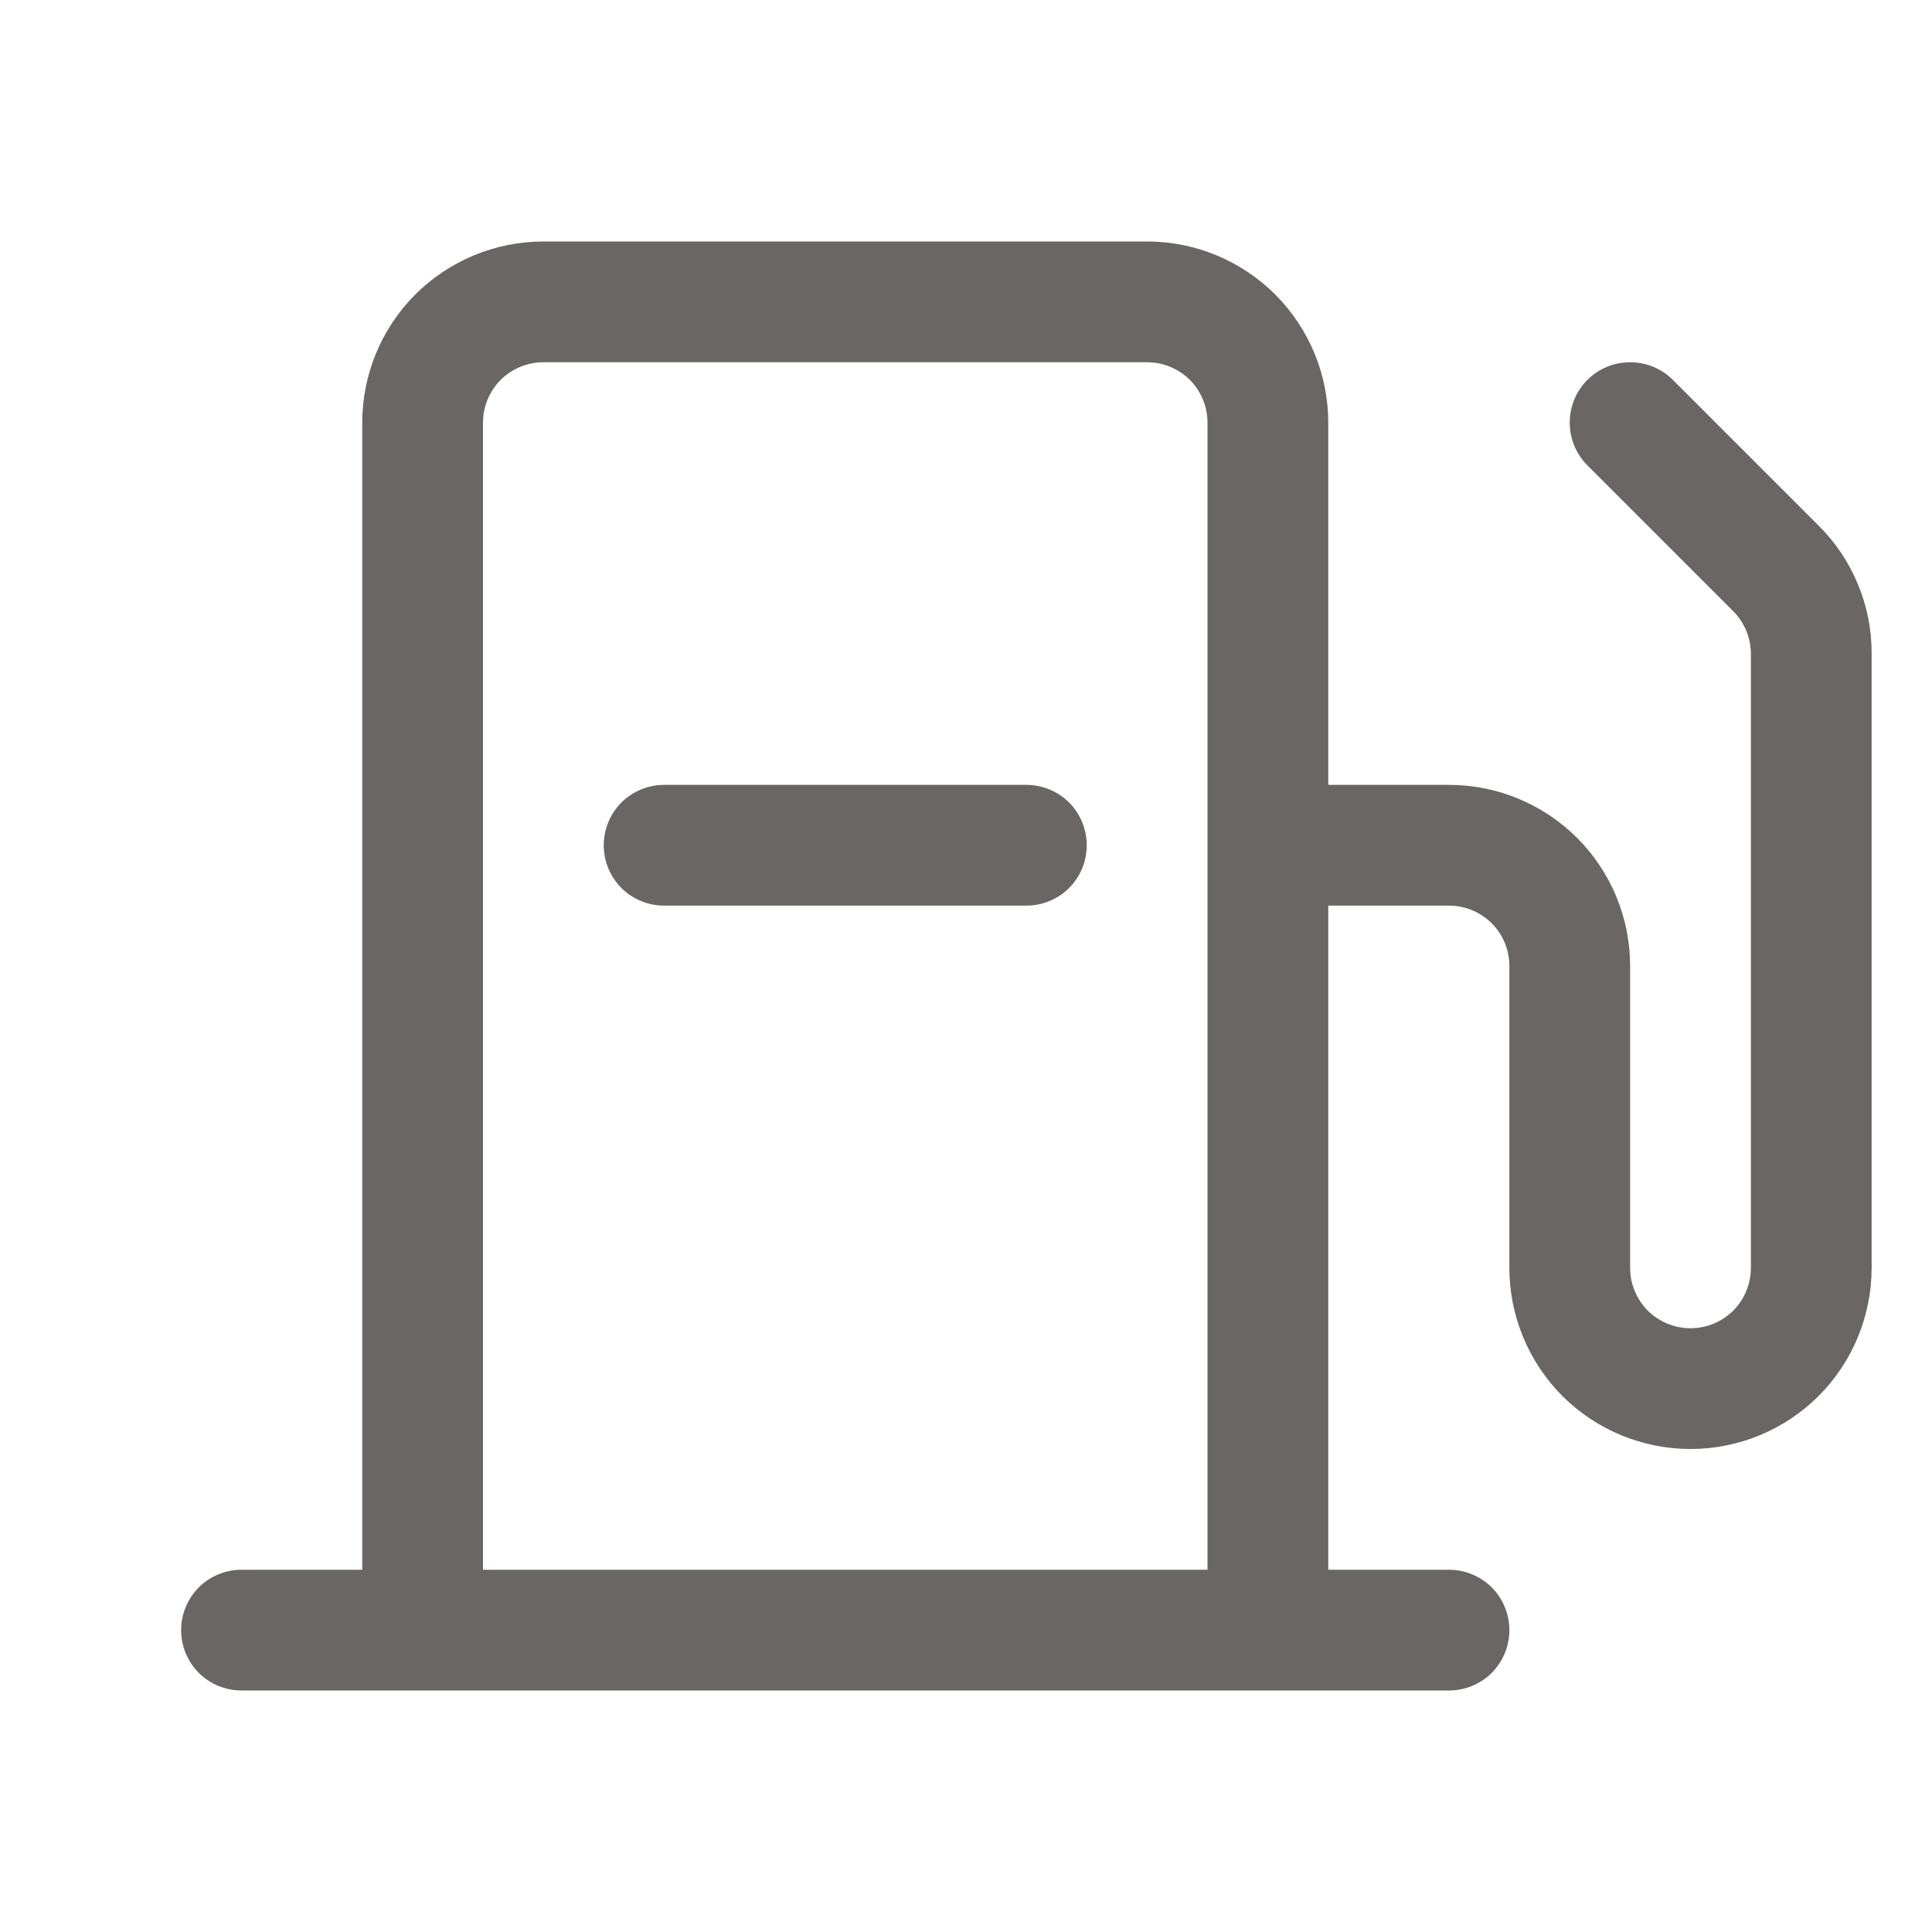 <svg xmlns="http://www.w3.org/2000/svg" width="16" height="16" viewBox="0 0 16 16" fill="none"><path d="M15.062 4.354L13.854 3.146C13.76 3.052 13.633 3 13.5 3C13.367 3 13.24 3.052 13.146 3.146C13.052 3.24 13 3.367 13 3.5C13 3.633 13.052 3.76 13.146 3.854L14.354 5.062C14.447 5.156 14.5 5.282 14.5 5.414V10.5C14.5 10.633 14.447 10.76 14.354 10.854C14.26 10.947 14.133 11 14 11C13.867 11 13.74 10.947 13.646 10.854C13.553 10.76 13.5 10.633 13.5 10.5V8C13.5 7.602 13.342 7.221 13.061 6.939C12.779 6.658 12.398 6.5 12 6.5H11V3.5C11 3.102 10.842 2.721 10.561 2.439C10.279 2.158 9.898 2 9.5 2H4.5C4.102 2 3.721 2.158 3.439 2.439C3.158 2.721 3 3.102 3 3.5V13H2C1.867 13 1.74 13.053 1.646 13.146C1.553 13.24 1.5 13.367 1.5 13.5C1.5 13.633 1.553 13.76 1.646 13.854C1.74 13.947 1.867 14 2 14H12C12.133 14 12.26 13.947 12.354 13.854C12.447 13.76 12.5 13.633 12.5 13.5C12.5 13.367 12.447 13.24 12.354 13.146C12.26 13.053 12.133 13 12 13H11V7.5H12C12.133 7.5 12.26 7.553 12.354 7.646C12.447 7.74 12.5 7.867 12.5 8V10.5C12.5 10.898 12.658 11.279 12.939 11.561C13.221 11.842 13.602 12 14 12C14.398 12 14.779 11.842 15.061 11.561C15.342 11.279 15.5 10.898 15.5 10.5V5.414C15.501 5.217 15.463 5.022 15.387 4.84C15.312 4.658 15.202 4.493 15.062 4.354ZM4 13V3.5C4 3.367 4.053 3.24 4.146 3.146C4.24 3.053 4.367 3 4.5 3H9.5C9.633 3 9.76 3.053 9.854 3.146C9.947 3.24 10 3.367 10 3.5V13H4ZM9 7C9 7.133 8.947 7.26 8.854 7.354C8.76 7.447 8.633 7.5 8.5 7.5H5.5C5.367 7.5 5.24 7.447 5.146 7.354C5.053 7.26 5 7.133 5 7C5 6.867 5.053 6.74 5.146 6.646C5.24 6.553 5.367 6.5 5.5 6.5H8.5C8.633 6.5 8.76 6.553 8.854 6.646C8.947 6.74 9 6.867 9 7Z" fill="#696665"></path></svg>